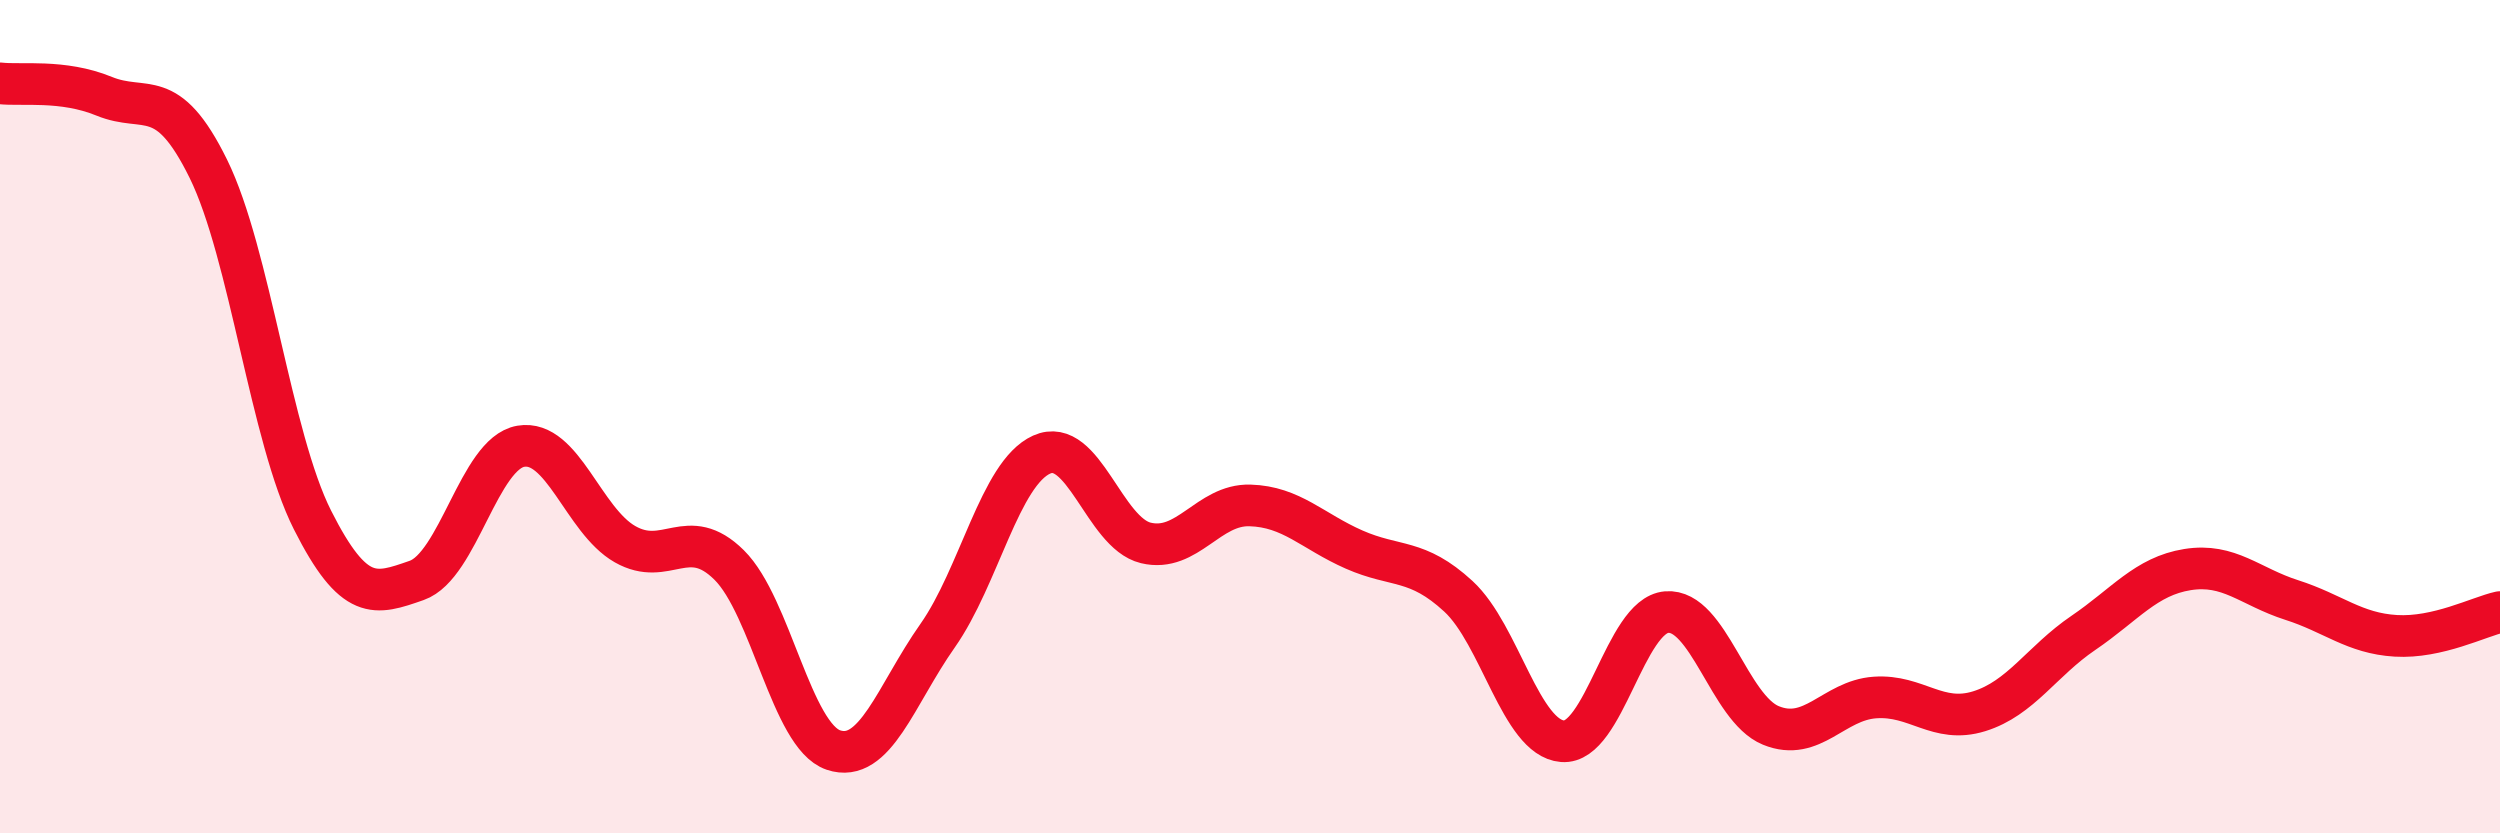 
    <svg width="60" height="20" viewBox="0 0 60 20" xmlns="http://www.w3.org/2000/svg">
      <path
        d="M 0,2 C 0.5,2.06 1.5,1.9 2.5,2.31 C 3.5,2.72 4,2.02 5,4.05 C 6,6.08 6.5,10.5 7.5,12.48 C 8.5,14.46 9,14.28 10,13.93 C 11,13.58 11.5,10.88 12.5,10.71 C 13.5,10.54 14,12.49 15,13.06 C 16,13.63 16.5,12.57 17.5,13.56 C 18.5,14.55 19,17.66 20,18 C 21,18.34 21.5,16.68 22.5,15.26 C 23.5,13.84 24,11.36 25,10.91 C 26,10.46 26.5,12.79 27.5,13.03 C 28.5,13.27 29,12.1 30,12.13 C 31,12.16 31.5,12.75 32.5,13.19 C 33.5,13.63 34,13.39 35,14.31 C 36,15.23 36.5,17.71 37.5,17.79 C 38.5,17.87 39,14.77 40,14.69 C 41,14.61 41.5,17 42.5,17.41 C 43.5,17.82 44,16.81 45,16.74 C 46,16.67 46.5,17.38 47.5,17.07 C 48.5,16.76 49,15.87 50,15.19 C 51,14.51 51.5,13.83 52.5,13.67 C 53.5,13.51 54,14.08 55,14.4 C 56,14.72 56.5,15.2 57.5,15.26 C 58.5,15.32 59.5,14.8 60,14.69L60 20L0 20Z"
        fill="#EB0A25"
        opacity="0.1"
        stroke-linecap="round"
        stroke-linejoin="round"
      />
      <path
        d="M 0,2 C 0.5,2.06 1.5,1.9 2.5,2.31 C 3.5,2.72 4,2.02 5,4.05 C 6,6.08 6.5,10.5 7.5,12.48 C 8.5,14.46 9,14.28 10,13.93 C 11,13.58 11.5,10.88 12.5,10.71 C 13.5,10.54 14,12.49 15,13.06 C 16,13.63 16.5,12.57 17.5,13.56 C 18.5,14.55 19,17.66 20,18 C 21,18.34 21.5,16.68 22.5,15.26 C 23.5,13.84 24,11.36 25,10.91 C 26,10.46 26.5,12.79 27.5,13.03 C 28.5,13.27 29,12.1 30,12.13 C 31,12.16 31.5,12.75 32.5,13.19 C 33.5,13.63 34,13.39 35,14.31 C 36,15.23 36.5,17.71 37.5,17.79 C 38.5,17.87 39,14.77 40,14.69 C 41,14.61 41.5,17 42.5,17.41 C 43.5,17.82 44,16.81 45,16.74 C 46,16.67 46.5,17.38 47.5,17.07 C 48.5,16.76 49,15.87 50,15.19 C 51,14.51 51.5,13.83 52.5,13.67 C 53.5,13.51 54,14.08 55,14.4 C 56,14.72 56.5,15.2 57.5,15.26 C 58.5,15.32 59.5,14.8 60,14.69"
        stroke="#EB0A25"
        stroke-width="1"
        fill="none"
        stroke-linecap="round"
        stroke-linejoin="round"
      />
    </svg>
  